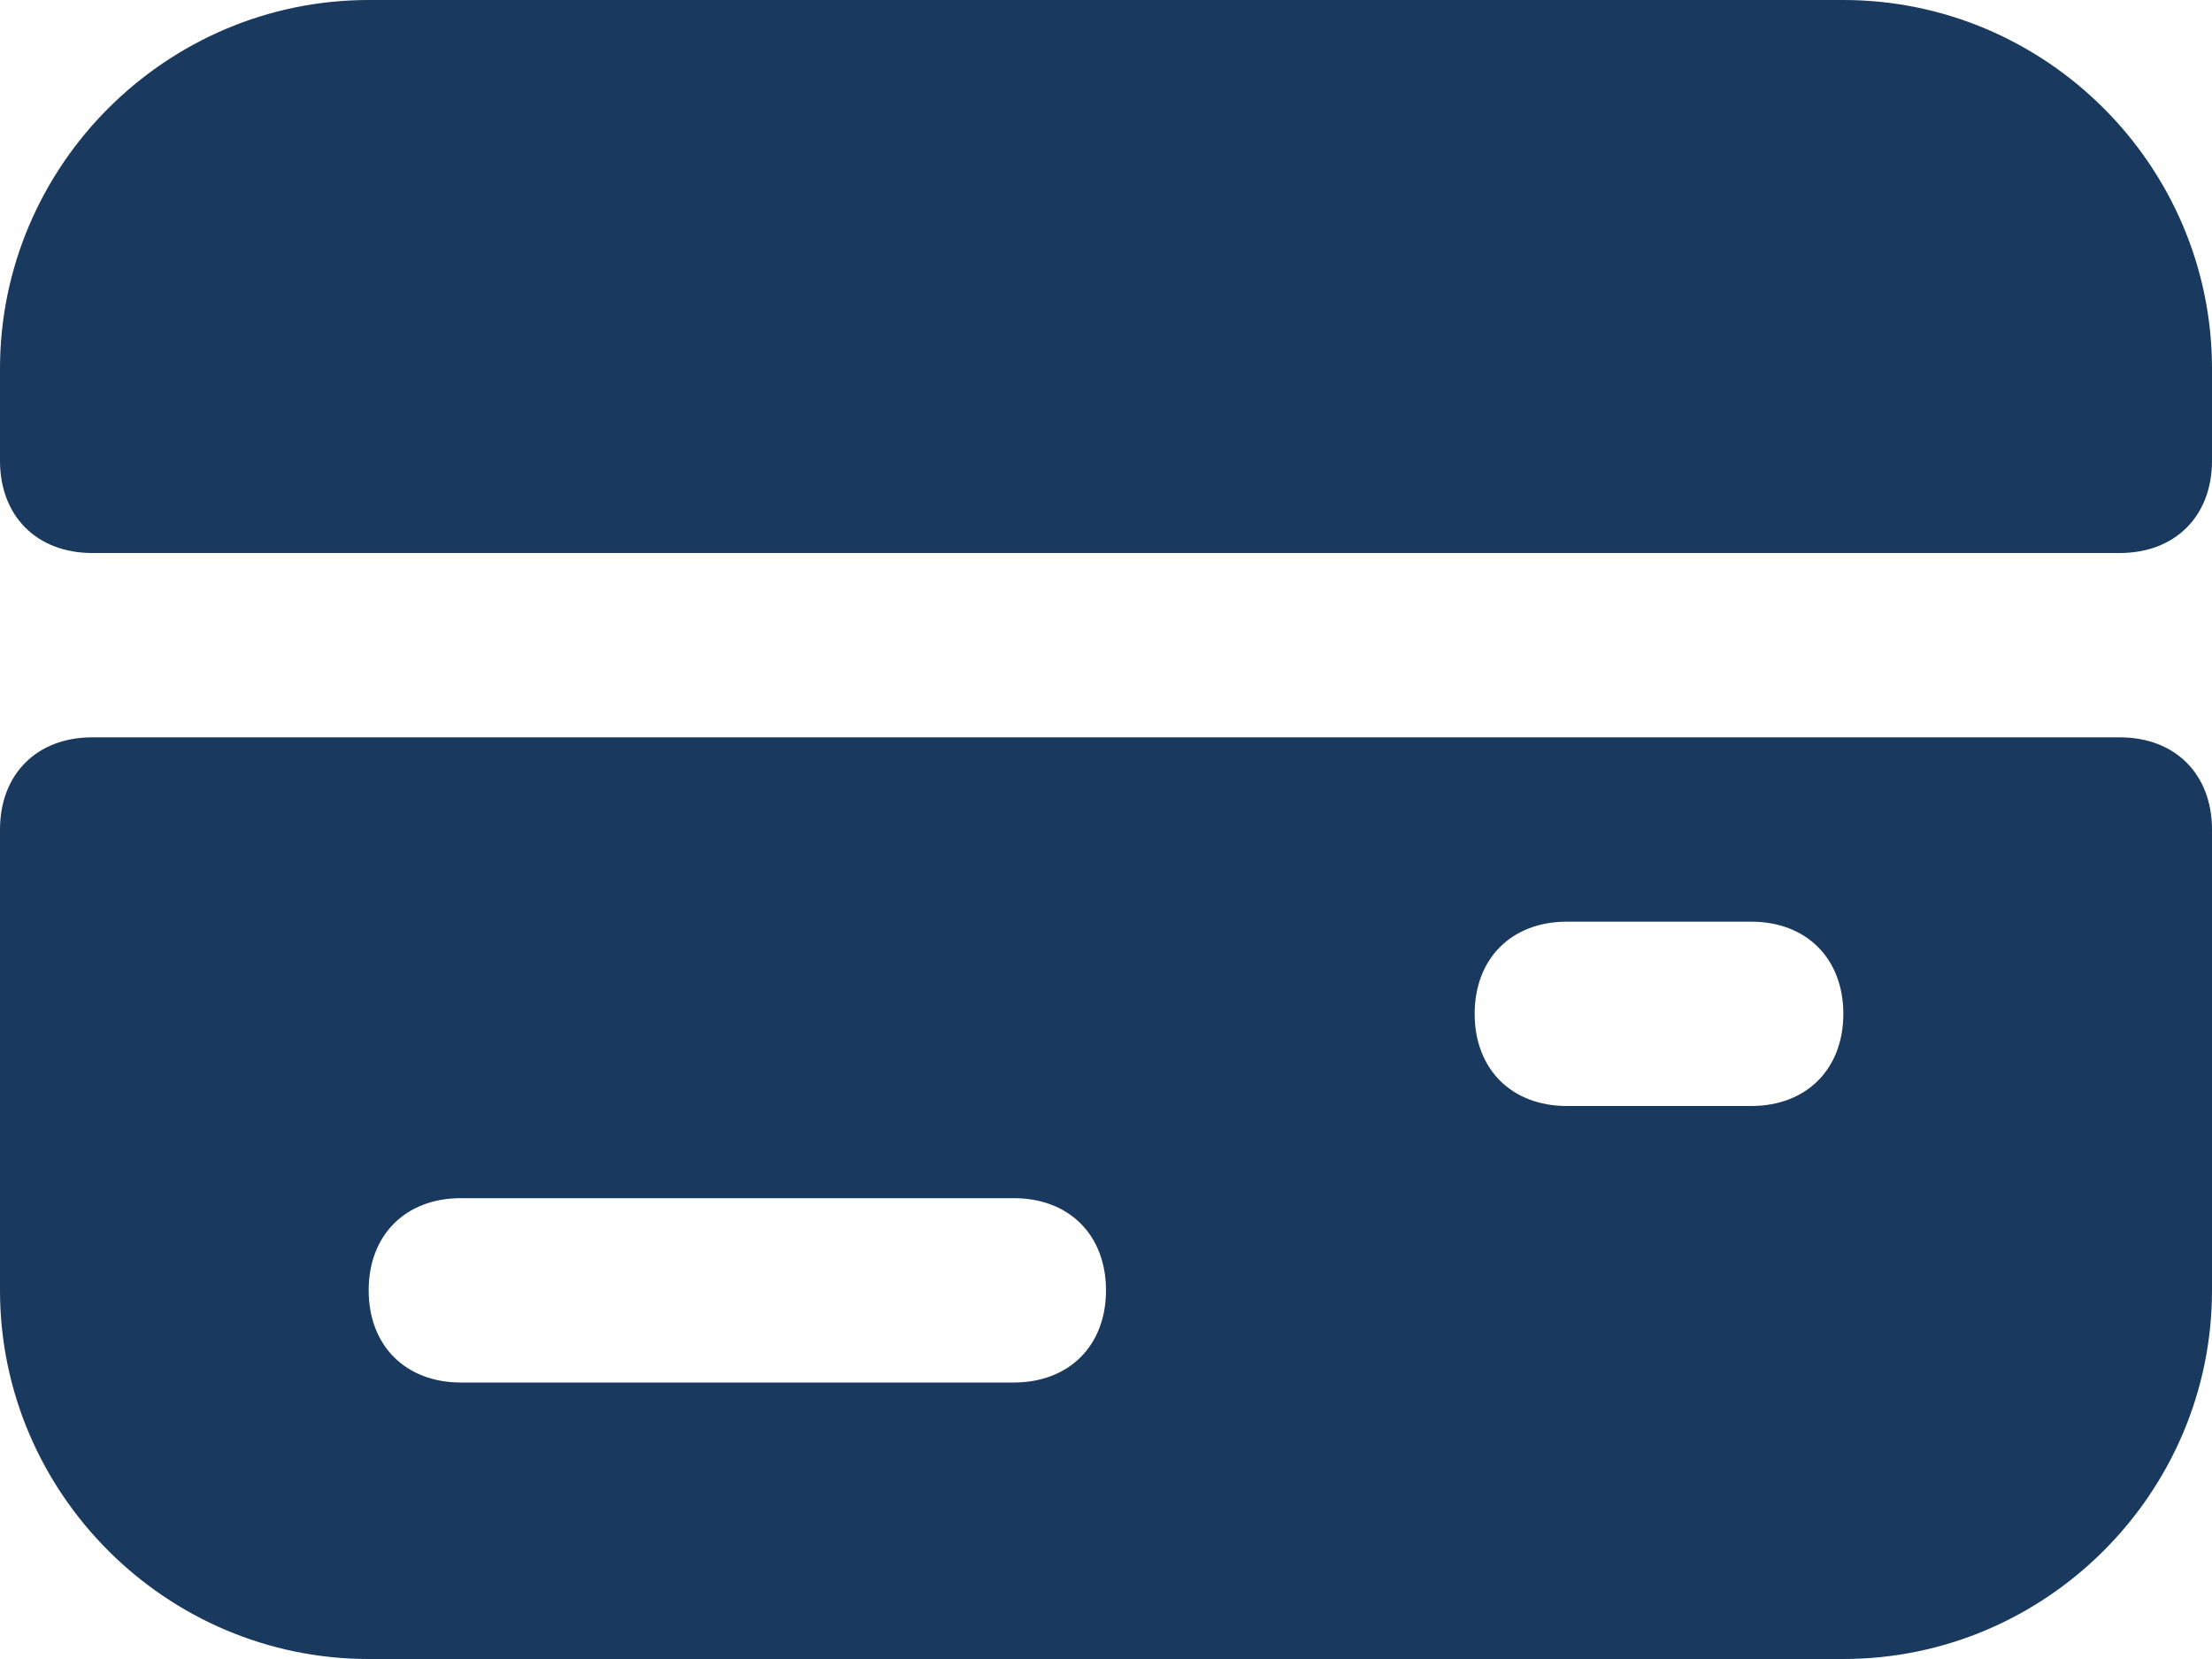 <?xml version="1.0" encoding="UTF-8"?> <svg xmlns="http://www.w3.org/2000/svg" width="24" height="18" viewBox="0 0 24 18" fill="none"><path fill-rule="evenodd" clip-rule="evenodd" d="M4 0H20C22.2 0 24 1.8 24 4V5C24 5.6 23.6 6 23 6H1C0.4 6 0 5.6 0 5V4C0 1.8 1.8 0 4 0ZM1 8H23C23.6 8 24 8.4 24 9V14C24 16.2 22.2 18 20 18H4C1.8 18 0 16.2 0 14V9C0 8.4 0.4 8 1 8ZM5 15H11C11.6 15 12 14.6 12 14C12 13.4 11.6 13 11 13H5C4.4 13 4 13.4 4 14C4 14.6 4.4 15 5 15ZM17 12H19C19.6 12 20 11.6 20 11C20 10.4 19.6 10 19 10H17C16.4 10 16 10.4 16 11C16 11.6 16.4 12 17 12Z" fill="#1A395F"></path></svg> 